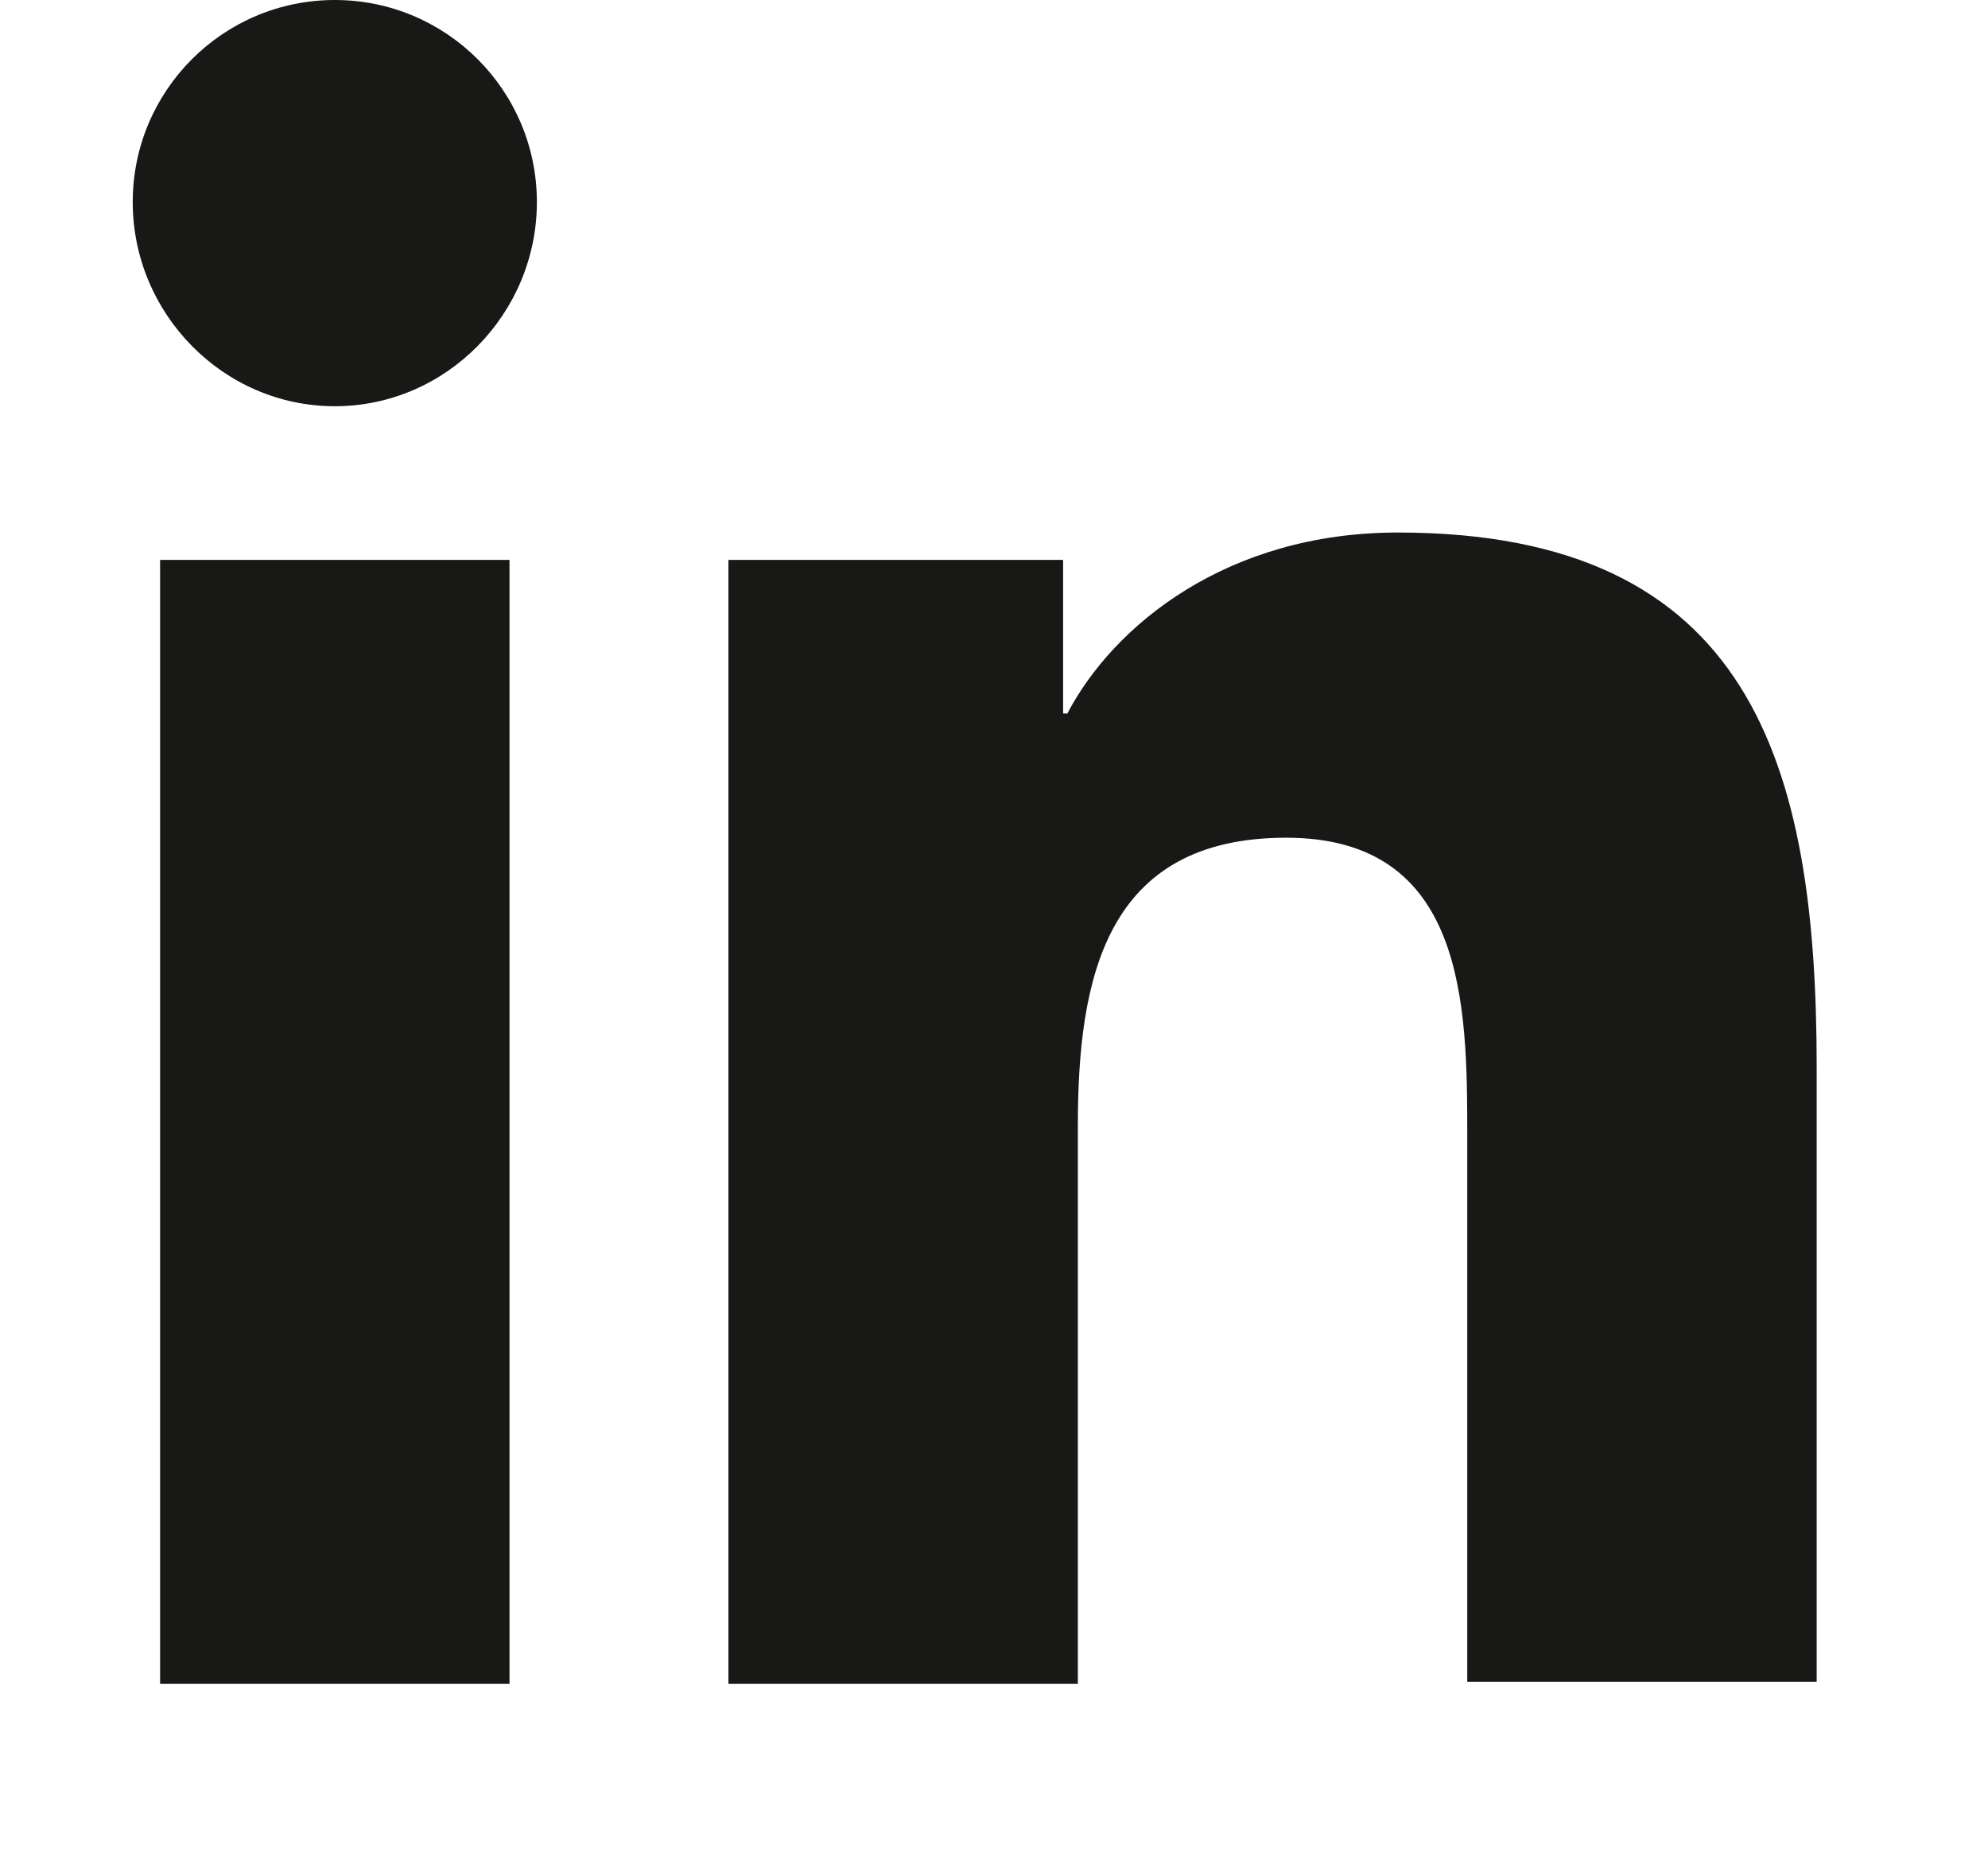 <svg width="17" height="16" viewBox="0 0 17 16" fill="none" xmlns="http://www.w3.org/2000/svg">
<path d="M15.535 14.4V9.126C15.535 6.534 14.977 4.554 11.953 4.554C10.495 4.554 9.523 5.346 9.127 6.102H9.091V4.788H6.229V14.4H9.217V9.63C9.217 8.37 9.451 7.164 10.999 7.164C12.529 7.164 12.547 8.586 12.547 9.702V14.382H15.535V14.4ZM1.369 4.788H4.357V14.4H1.369V4.788ZM2.863 0C1.909 0 1.135 0.774 1.135 1.728C1.135 2.682 1.909 3.474 2.863 3.474C3.817 3.474 4.591 2.682 4.591 1.728C4.591 0.774 3.817 0 2.863 0Z" fill="#181817"/>
</svg>
